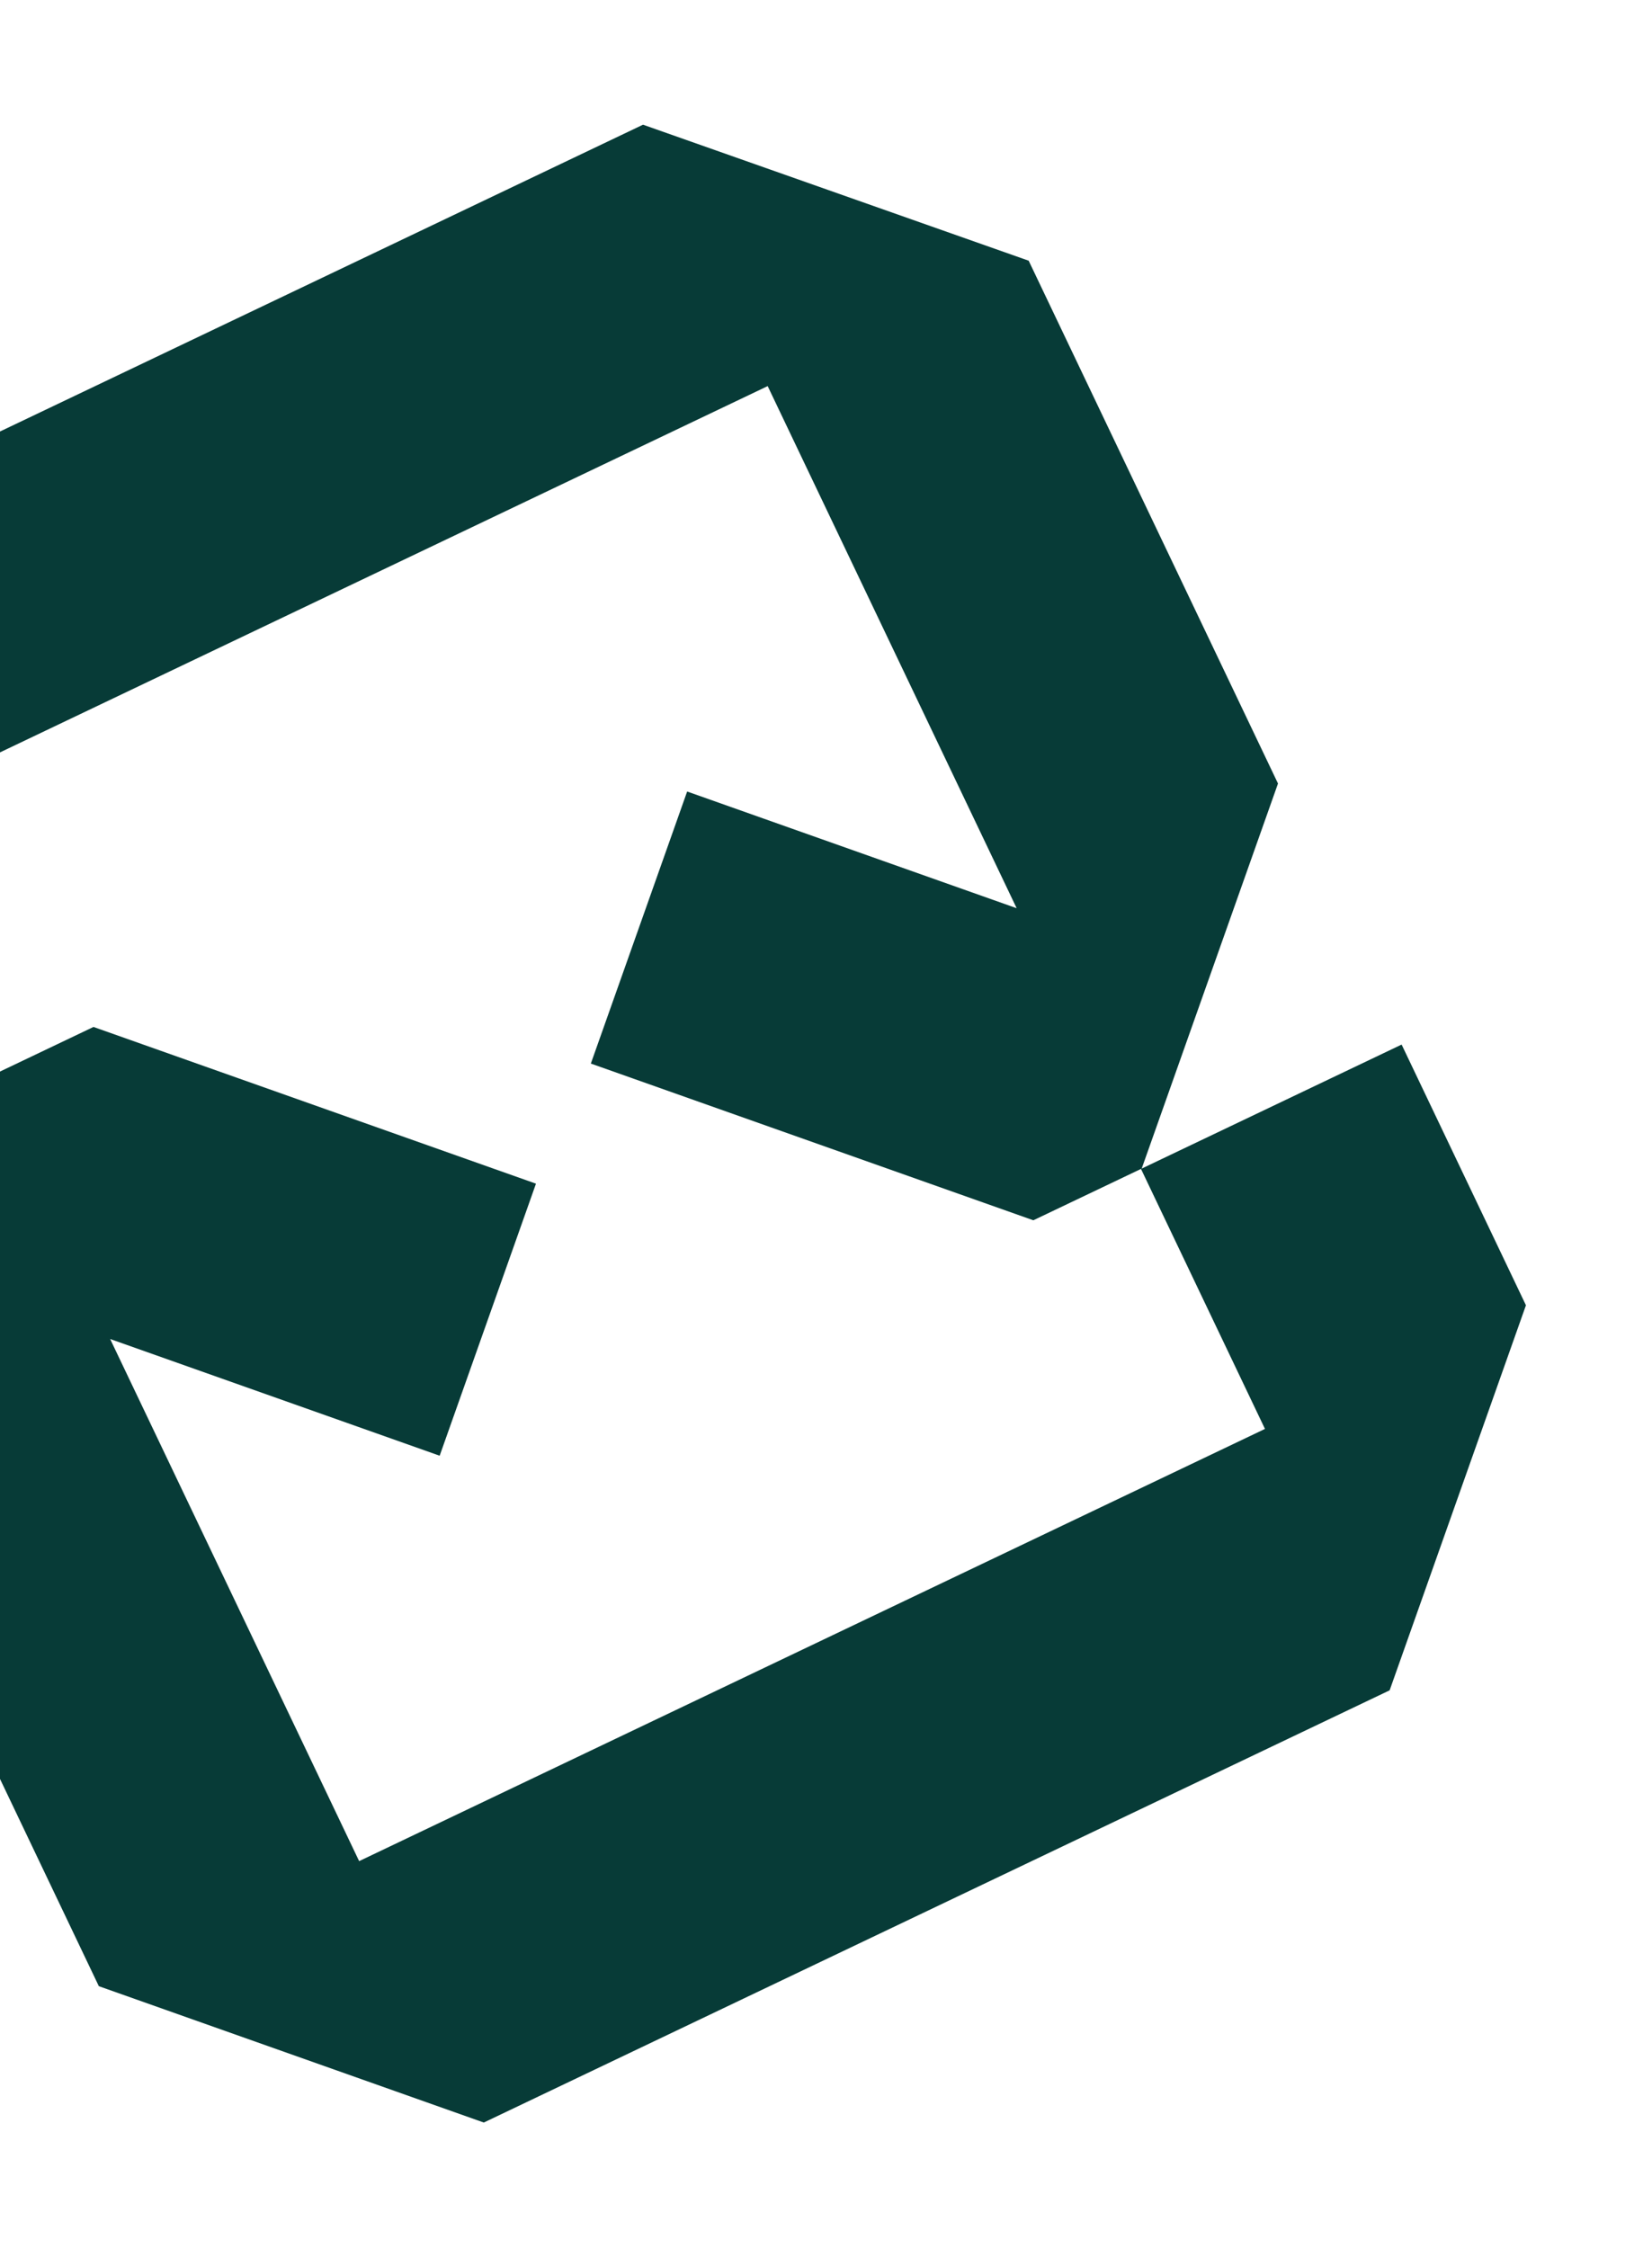 <svg width="688" height="936" viewBox="0 0 688 936" fill="none" xmlns="http://www.w3.org/2000/svg">
<g filter="url(#filter0_f_1376_7)">
<path d="M-5.763 449.251L-57.539 340.707L319.709 160.756L423.402 378.138L286.172 329.546L246.065 442.816L430.346 508.067L475.474 486.541L532.241 326.221L428.407 108.544L267.792 51.917L-109.456 231.868L-166.224 392.188L-114.447 500.732L-5.904 448.956L-5.763 449.251Z" fill="#073B37"/>
<path d="M475.04 486.386L526.816 594.93L149.568 774.881L45.875 557.499L183.105 606.091L223.213 492.821L38.932 427.57L-6.197 449.096L-62.528 609.571L41.165 826.953L201.485 883.72L578.734 703.769L635.501 543.449L583.724 434.905L475.181 486.681L475.04 486.386Z" fill="#073B37"/>
</g>
<defs>
<filter id="filter0_f_1376_7" x="-210.123" y="8.017" width="889.523" height="919.603" filterUnits="userSpaceOnUse" color-interpolation-filters="sRGB">
<feFlood flood-opacity="0" result="BackgroundImageFix"/>
<feBlend mode="normal" in="SourceGraphic" in2="BackgroundImageFix" result="shape"/>
<feGaussianBlur stdDeviation="21.95" result="effect1_foregroundBlur_1376_7"/>
</filter>
</defs>
</svg>
